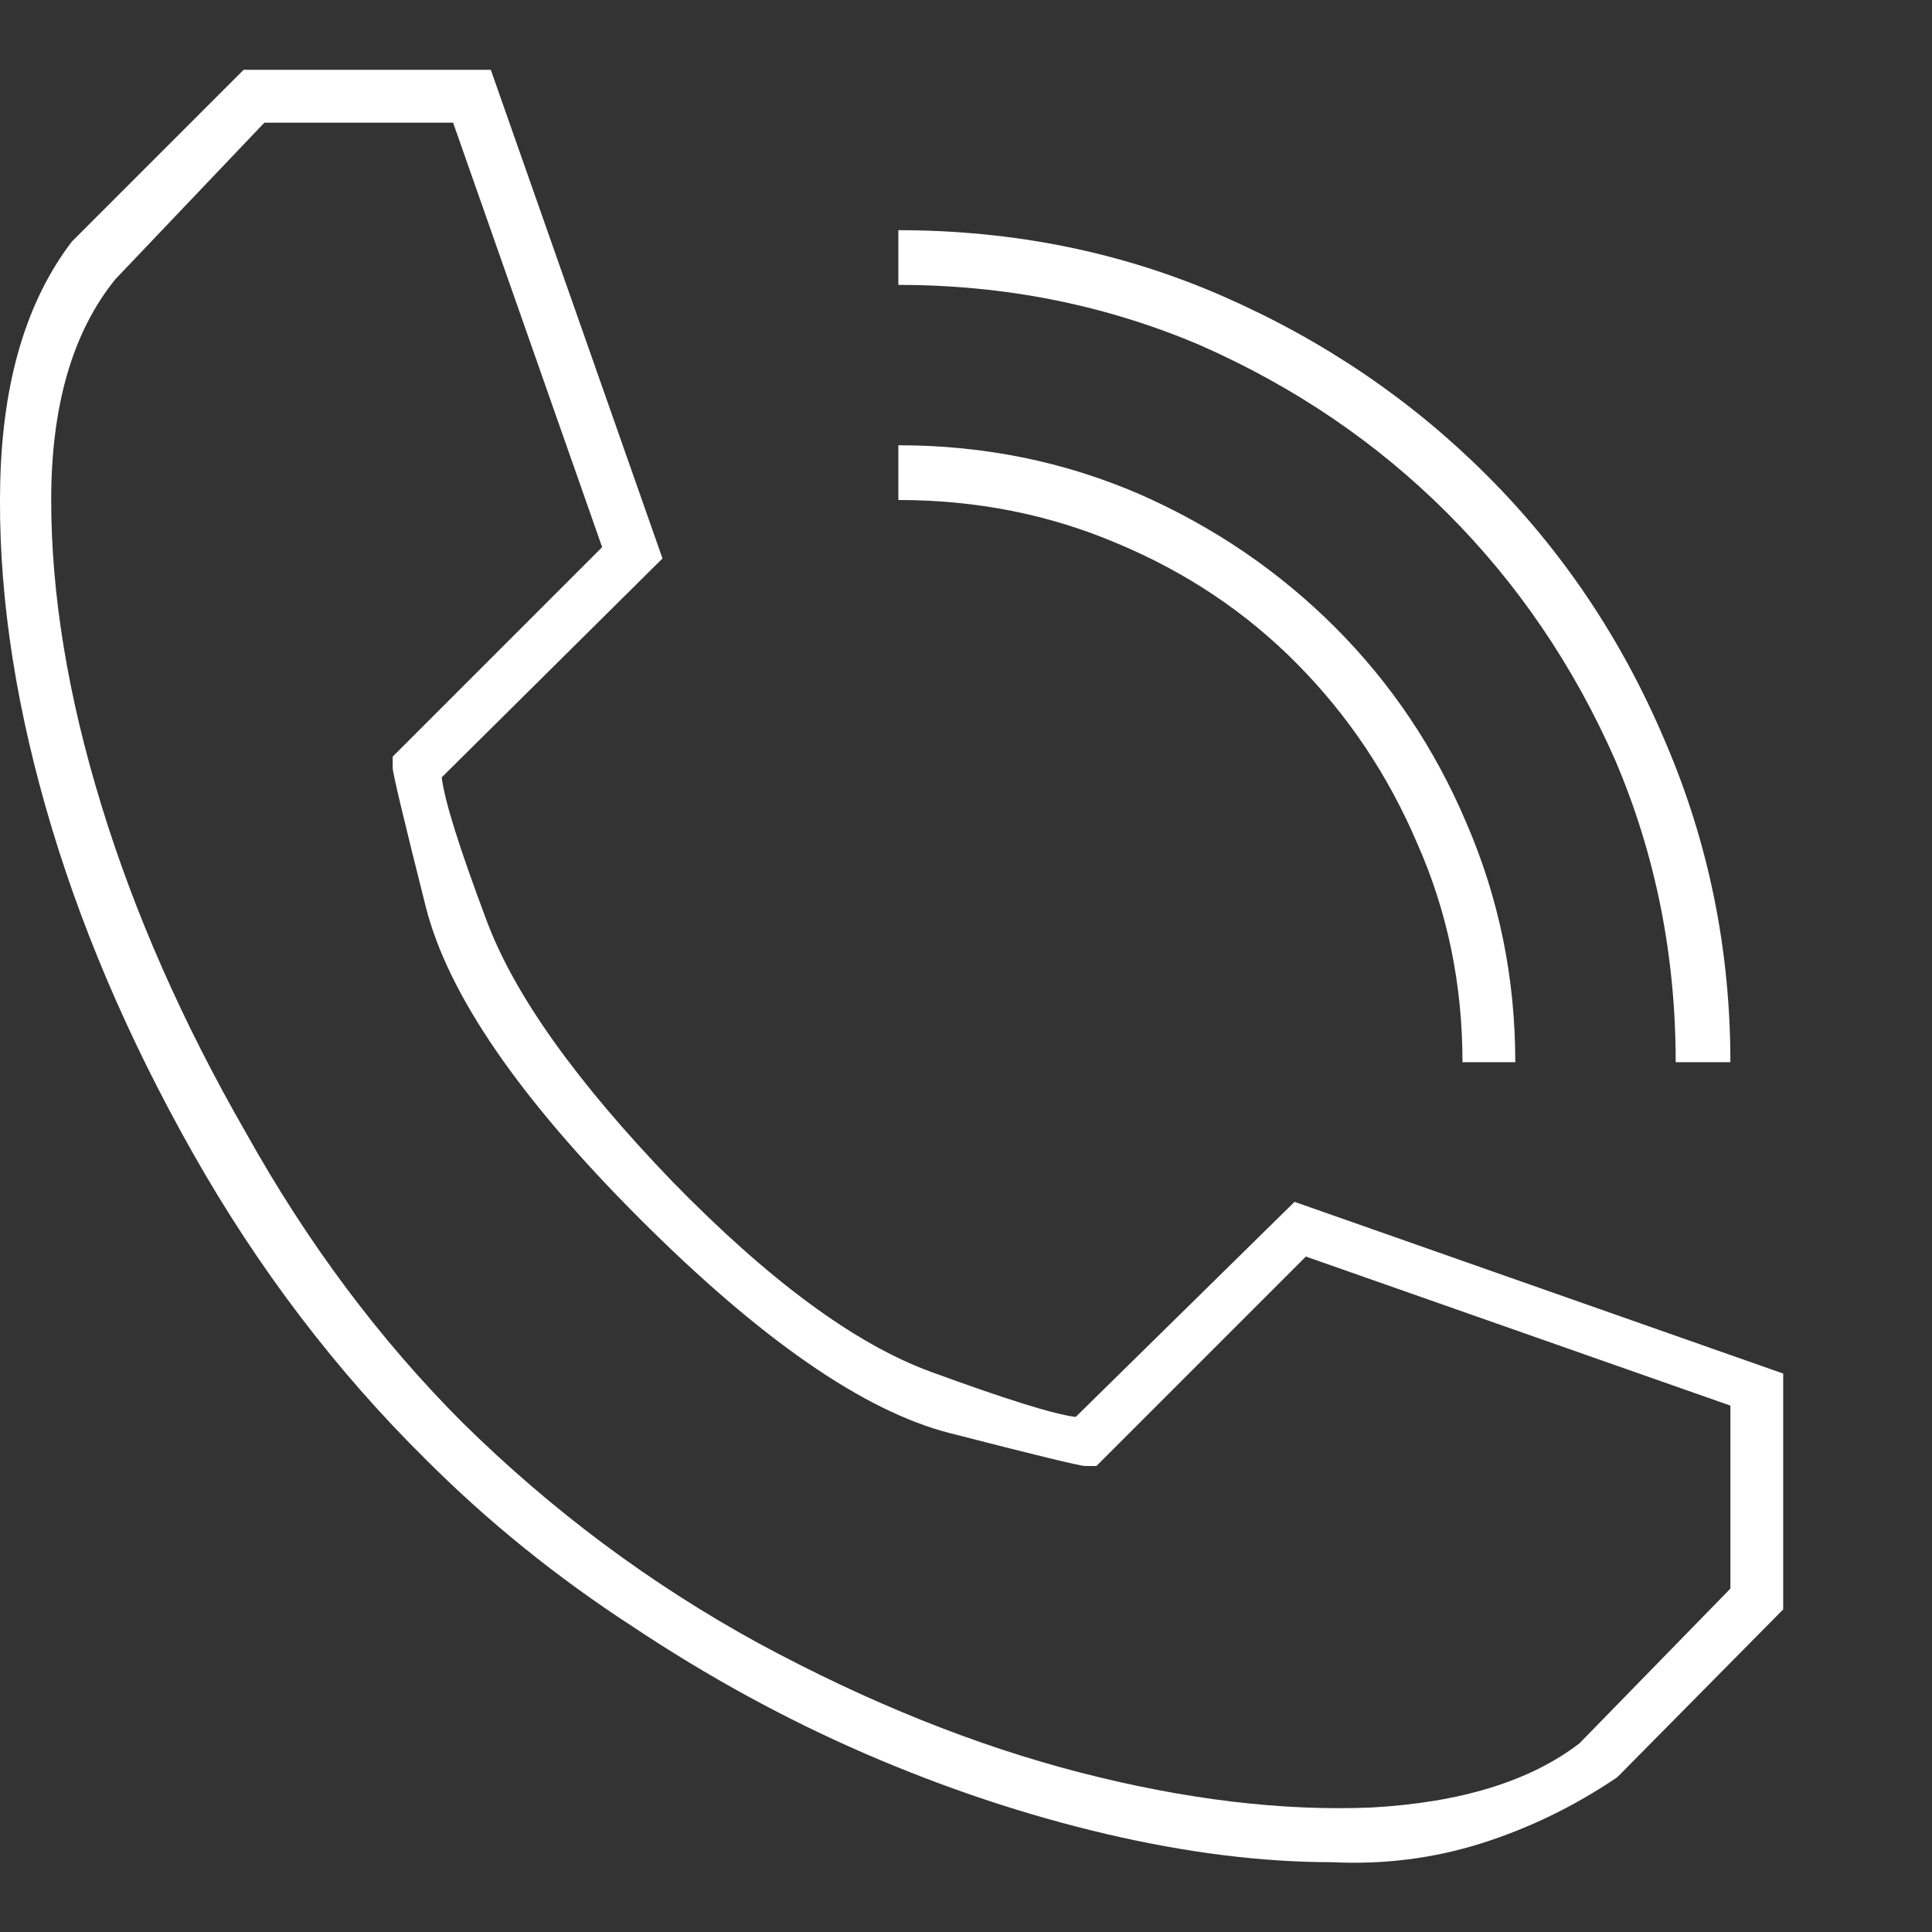 <svg width="54" height="54" viewBox="0 0 54 54" fill="none" xmlns="http://www.w3.org/2000/svg">
<rect x="0" y="0" width="54" height="54" fill="#333333" stroke="none"/>
<g clip-path="url(#clip0_1_85)">
<path d="M42.353 29.689H40.877C40.877 27.51 40.455 25.471 39.611 23.572C38.802 21.674 37.686 20.004 36.262 18.563C34.839 17.121 33.16 15.996 31.226 15.188C29.328 14.379 27.289 13.975 25.109 13.975V12.445C27.5 12.445 29.75 12.902 31.859 13.816C33.933 14.73 35.752 15.97 37.317 17.534C38.881 19.099 40.103 20.918 40.982 22.992C41.896 25.102 42.353 27.334 42.353 29.689ZM48.365 29.689H46.836C46.836 26.701 46.273 23.889 45.148 21.252C43.988 18.615 42.423 16.313 40.455 14.344C38.486 12.375 36.183 10.811 33.547 9.65C30.91 8.525 28.097 7.963 25.109 7.963V6.434C28.343 6.434 31.367 7.049 34.179 8.279C36.992 9.51 39.453 11.18 41.562 13.289C43.672 15.399 45.324 17.859 46.519 20.672C47.75 23.52 48.365 26.526 48.365 29.689ZM37.238 52.049C35.269 52.049 33.16 51.785 30.91 51.258C28.66 50.73 26.419 49.983 24.186 49.017C21.954 48.05 19.783 46.863 17.673 45.457C15.564 44.086 13.648 42.539 11.925 40.816C9.394 38.32 7.214 35.455 5.386 32.221C3.558 28.986 2.187 25.761 1.273 22.544C0.359 19.327 -0.063 16.295 0.007 13.447C0.078 10.635 0.746 8.402 2.011 6.75L6.81 1.951H13.718L18.517 15.609L12.347 21.727C12.418 22.359 12.839 23.704 13.613 25.761C14.386 27.817 16.109 30.234 18.781 33.012C21.488 35.789 23.896 37.565 26.006 38.338C28.115 39.111 29.468 39.533 30.066 39.604L36.183 33.592L49.841 38.391V44.983L45.201 49.676C44.005 50.484 42.74 51.1 41.404 51.522C40.068 51.943 38.679 52.119 37.238 52.049ZM7.39 3.428L3.224 7.805C2.029 9.281 1.431 11.338 1.431 13.975C1.431 16.611 1.897 19.45 2.829 22.491C3.76 25.532 5.105 28.582 6.863 31.641C8.586 34.734 10.607 37.441 12.927 39.762C15.423 42.223 18.183 44.279 21.207 45.932C24.265 47.584 27.262 48.788 30.198 49.544C33.133 50.3 35.849 50.625 38.345 50.52C40.841 50.379 42.775 49.781 44.146 48.727L48.365 44.402V39.287L36.5 35.121L30.646 40.975H30.33C30.189 40.975 28.923 40.667 26.533 40.052C24.142 39.437 21.259 37.441 17.884 34.066C14.509 30.692 12.514 27.782 11.899 25.339C11.284 22.896 10.976 21.604 10.976 21.463V21.147L16.83 15.293L12.664 3.428H7.39Z" fill="white"/>
</g>
<defs>
<clipPath id="clip0_1_85">
<rect width="54" height="54" fill="white" transform="matrix(1 0 0 -1 0 54)"/>
</clipPath>
</defs>
</svg>
